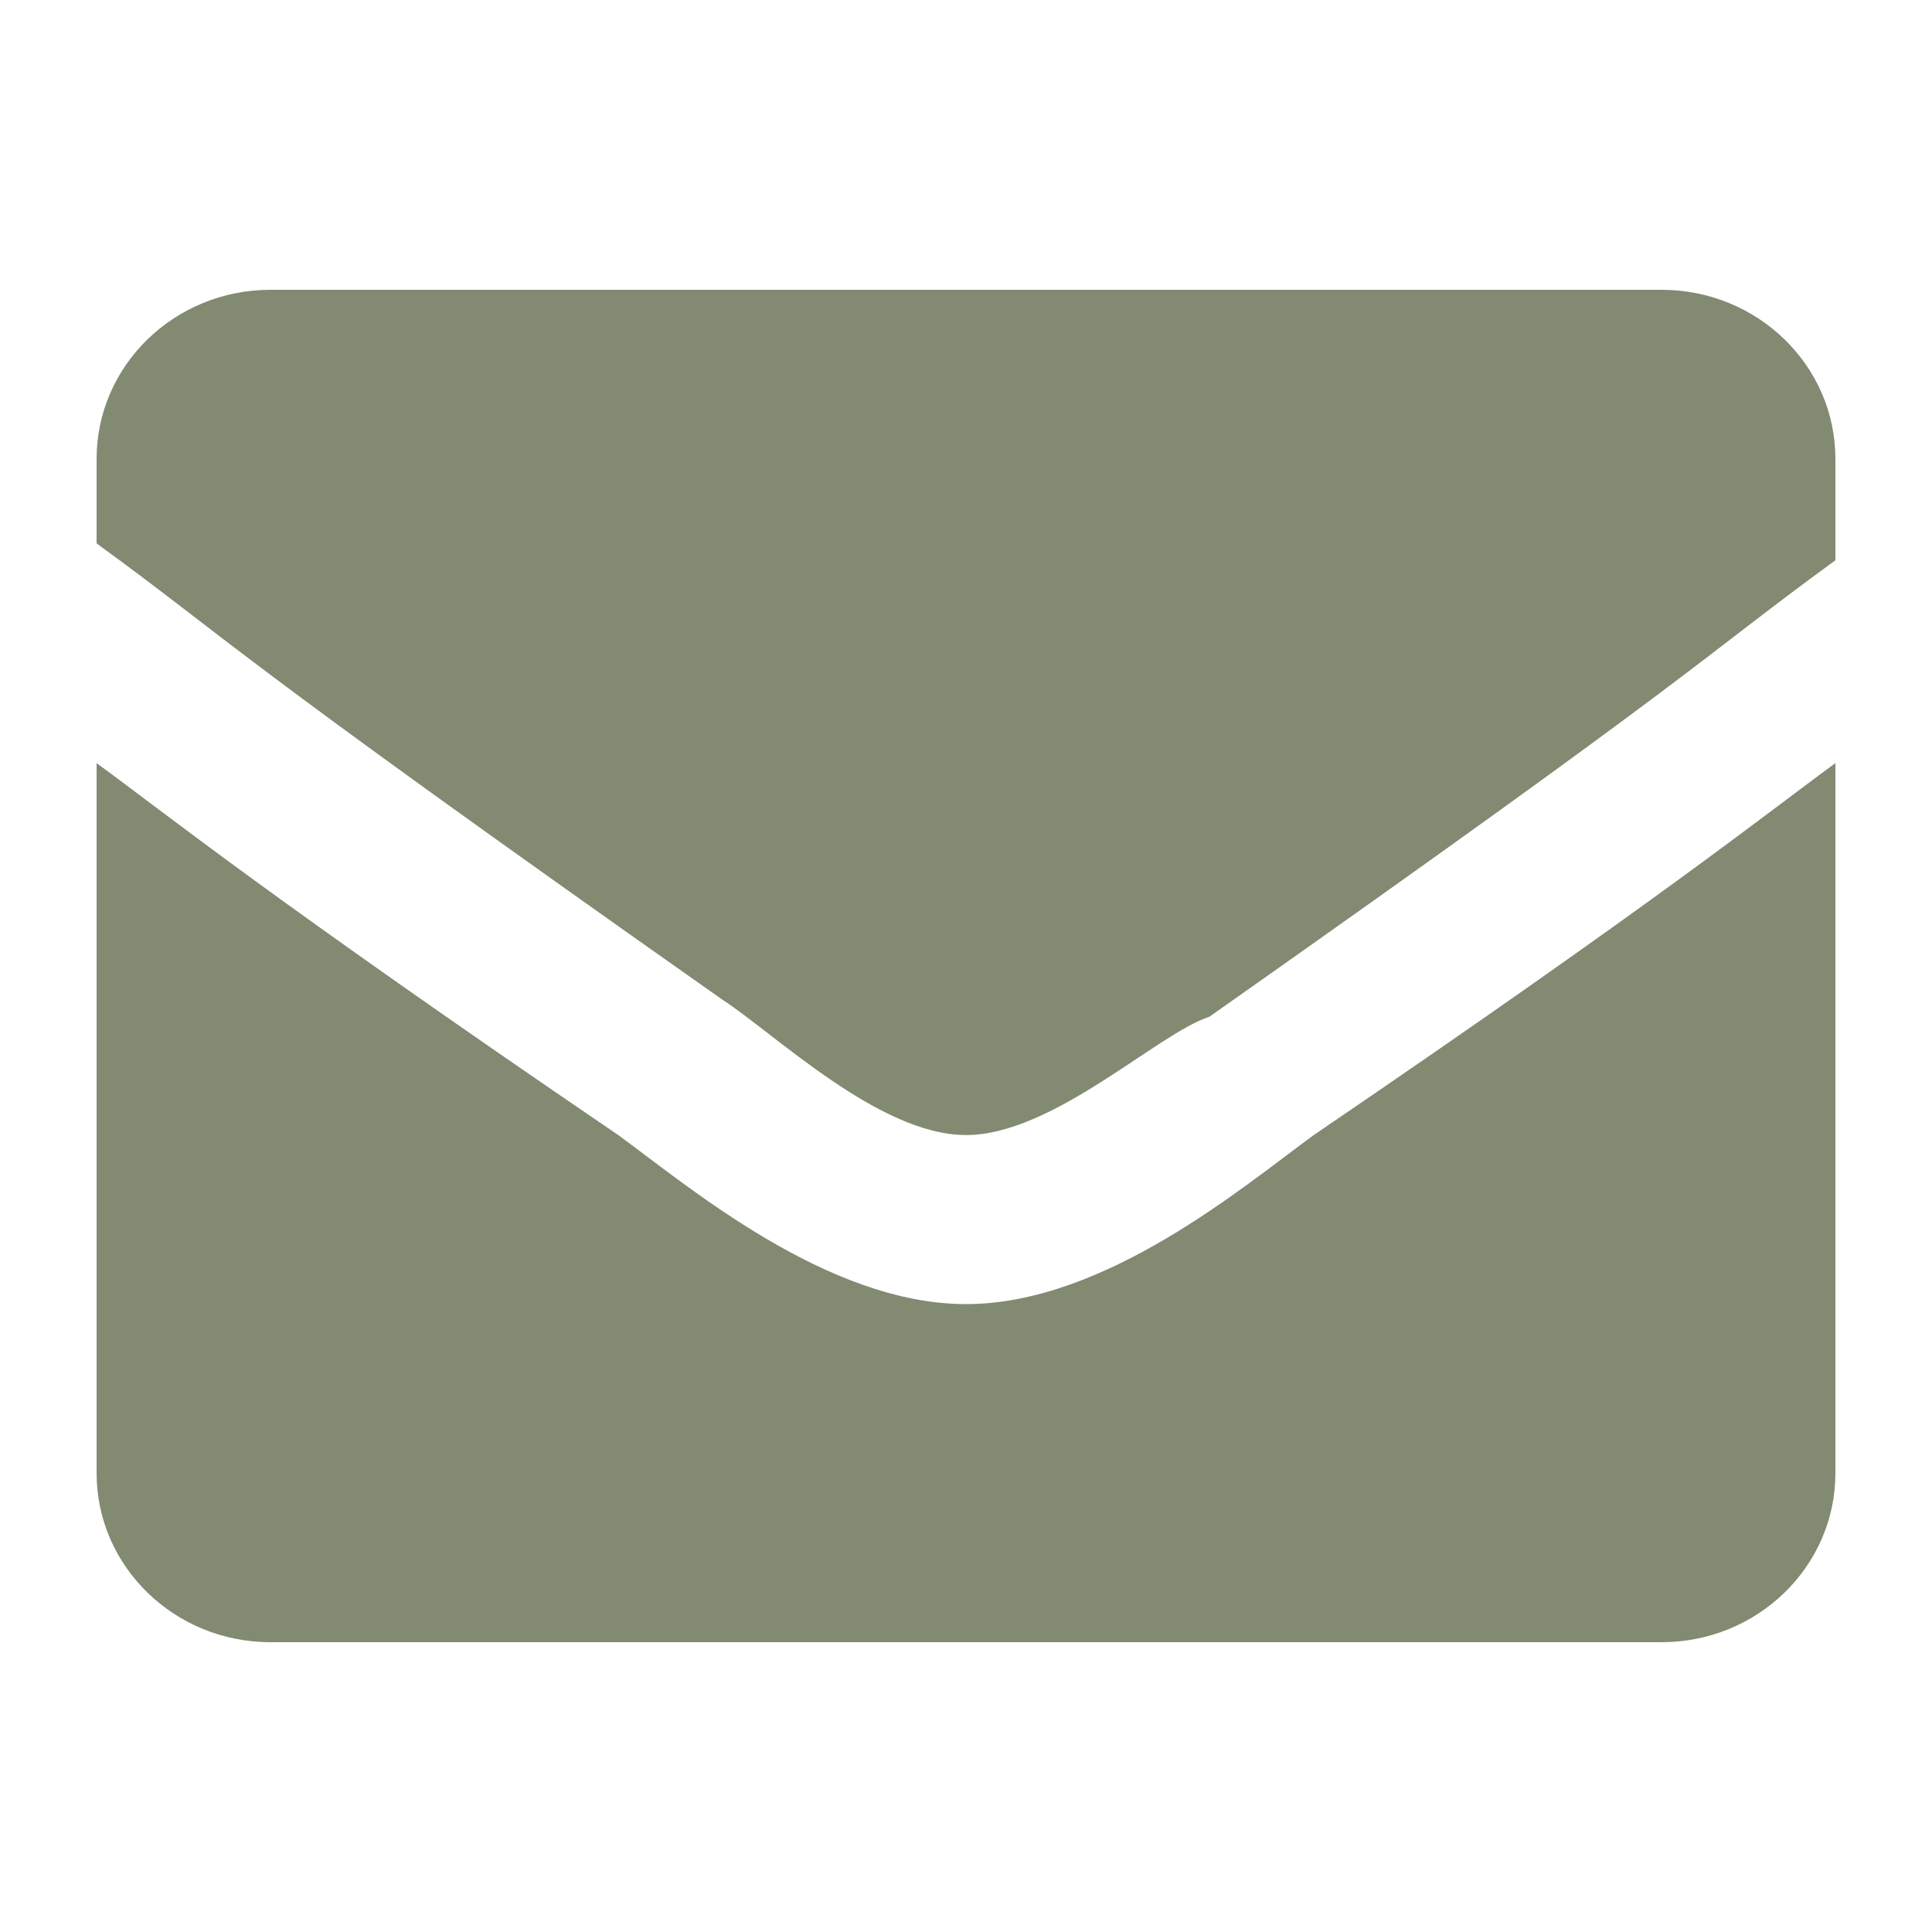 <svg xmlns="http://www.w3.org/2000/svg" width="20" height="20" viewBox="0 0 20 20" fill="none"><g id="icon-mail"><path id="Vector" d="M10 13.5C8.56 13.5 7.12 12.275 6.4 11.75C2.8 9.3 1.72 8.425 1 7.9V15.25C1 16.216 1.806 17 2.8 17H17.2C18.194 17 19 16.216 19 15.25V7.9C18.28 8.425 17.2 9.3 13.6 11.75C12.88 12.275 11.44 13.5 10 13.5ZM17.2 3H2.8C1.806 3 1 3.784 1 4.75V5.625C2.44 6.675 2.26 6.675 7.48 10.35C8.02 10.7 9.1 11.75 10 11.75C10.9 11.75 11.98 10.7 12.52 10.525C17.74 6.85 17.56 6.85 19 5.8V4.75C19 3.784 18.194 3 17.2 3Z" fill="#828A72"></path></g></svg>